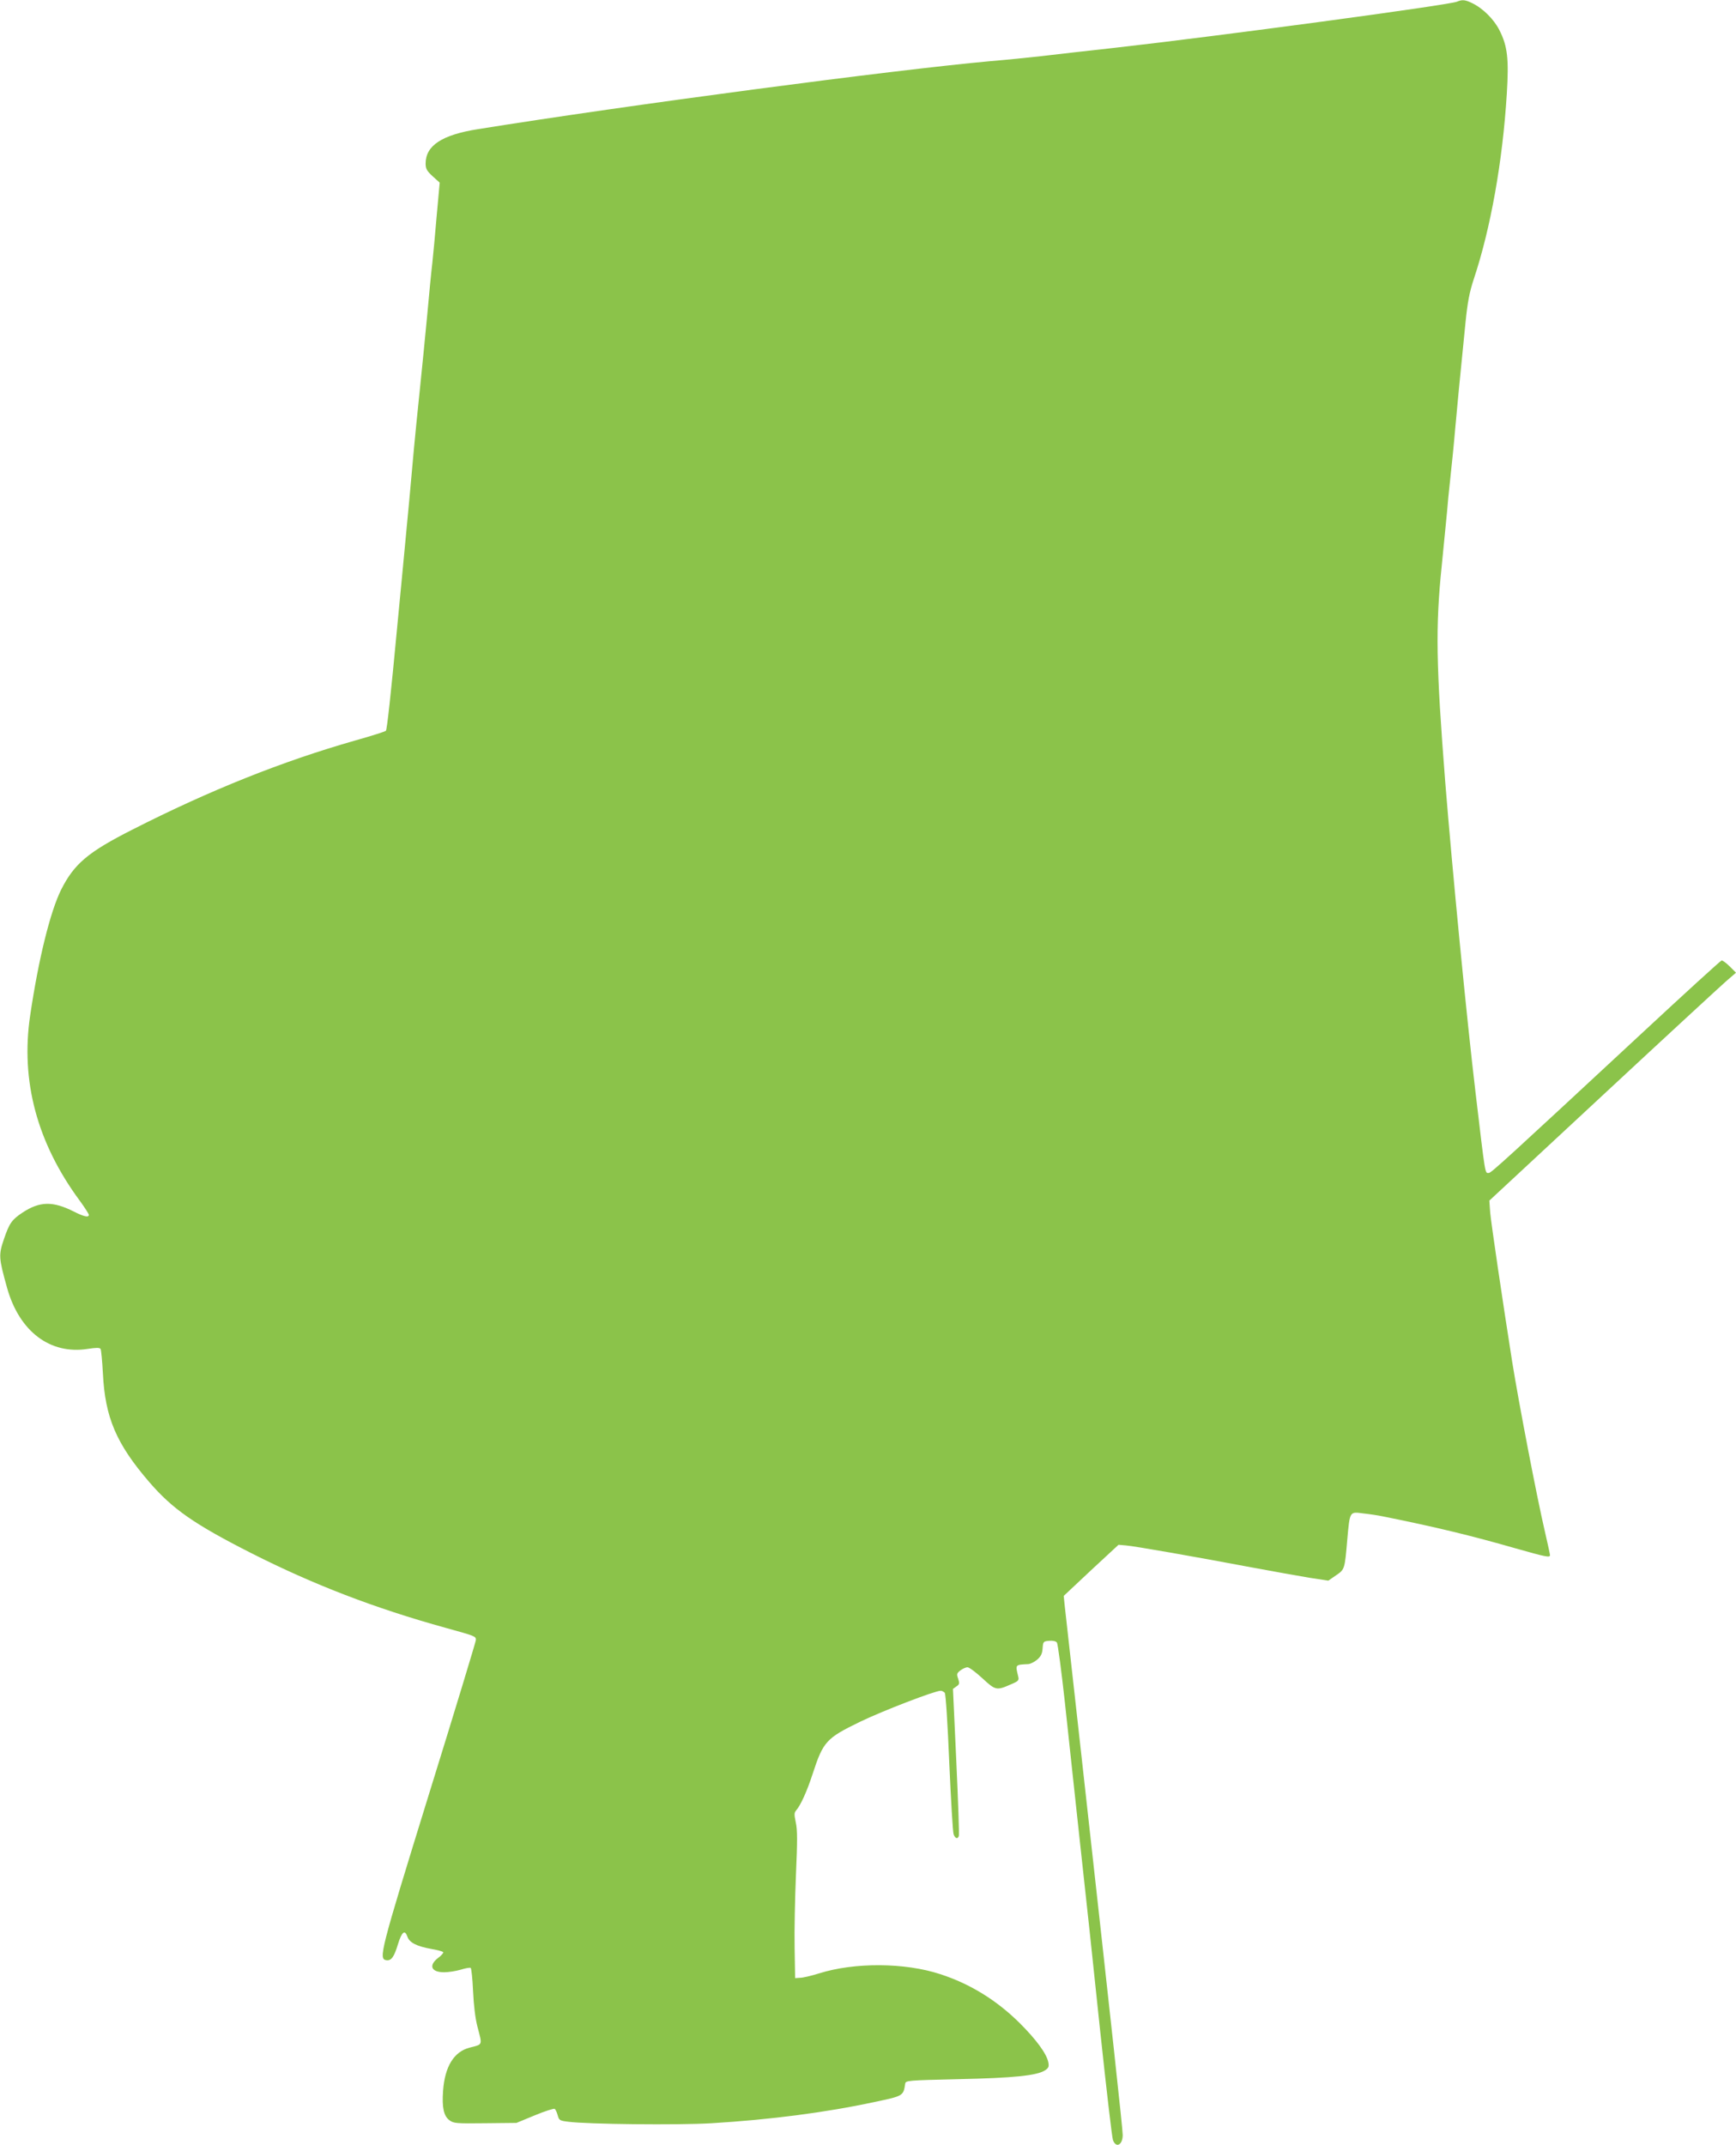 <?xml version="1.0" standalone="no"?>
<!DOCTYPE svg PUBLIC "-//W3C//DTD SVG 20010904//EN"
 "http://www.w3.org/TR/2001/REC-SVG-20010904/DTD/svg10.dtd">
<svg version="1.0" xmlns="http://www.w3.org/2000/svg"
 width="1036pt" height="1280pt" viewBox="0 0 1036 1280"
 preserveAspectRatio="xMidYMid meet">
<g transform="translate(0,1280) scale(0.1,-0.1)"
fill="#8bc34a" stroke="none">
<path d="M8695 12790 c-45 -20 -1427 -206 -2040 -275 -170 -19 -368 -41 -440
-50 -71 -8 -209 -22 -305 -30 -585 -53 -2163 -262 -3059 -406 -214 -34 -311
-98 -311 -205 0 -31 7 -44 42 -76 l42 -38 -18 -198 c-9 -108 -21 -235 -26
-282 -6 -47 -19 -184 -30 -305 -11 -121 -32 -326 -45 -455 -14 -129 -29 -287
-35 -350 -15 -169 -36 -401 -65 -700 -14 -146 -30 -310 -35 -365 -38 -407 -61
-610 -67 -616 -5 -5 -87 -31 -183 -58 -435 -124 -866 -296 -1332 -533 -264
-134 -345 -203 -423 -357 -65 -131 -135 -413 -185 -751 -58 -390 41 -761 297
-1107 29 -40 53 -77 53 -83 0 -17 -29 -11 -90 20 -125 63 -203 61 -305 -6 -65
-43 -79 -64 -111 -157 -33 -97 -32 -112 18 -292 73 -261 257 -400 481 -365 51
8 72 8 77 0 4 -6 10 -71 14 -145 13 -265 80 -421 277 -650 139 -161 268 -251
609 -424 369 -187 737 -329 1161 -446 177 -49 179 -50 179 -72 0 -8 -126 -424
-281 -923 -292 -945 -301 -981 -253 -988 29 -4 46 19 69 96 23 74 41 88 56 45
12 -36 55 -58 144 -74 36 -6 67 -15 70 -19 3 -4 -11 -20 -30 -34 -59 -45 -42
-86 35 -86 26 0 70 7 98 15 29 9 56 14 61 11 4 -3 11 -65 14 -138 4 -84 13
-162 26 -212 30 -115 34 -105 -47 -126 -93 -24 -148 -113 -158 -259 -7 -98 4
-149 38 -174 25 -19 41 -20 214 -18 l186 2 109 45 c60 25 114 42 119 39 5 -3
13 -20 18 -38 8 -30 12 -33 63 -39 112 -15 653 -21 855 -9 349 21 682 64 974
127 171 36 171 36 182 109 3 19 14 20 318 27 327 7 468 21 517 53 21 14 24 22
19 48 -10 51 -72 135 -170 233 -137 136 -296 235 -476 293 -210 69 -511 71
-723 4 -45 -14 -95 -26 -112 -26 l-30 -2 -3 180 c-2 99 2 296 8 437 9 203 9
268 -1 312 -10 48 -10 58 3 73 26 30 64 113 98 218 63 193 81 212 285 311 135
65 444 184 479 184 7 0 18 -6 24 -12 6 -8 17 -179 27 -418 10 -223 21 -415 26
-427 9 -25 24 -30 31 -10 3 6 -4 207 -15 445 l-20 433 21 15 c18 12 19 18 10
46 -10 27 -8 33 13 49 13 10 32 19 43 19 10 0 50 -30 89 -66 79 -73 84 -74
174 -34 42 18 45 22 39 47 -17 70 -19 68 61 72 12 1 35 12 52 26 23 20 31 36
33 68 3 40 4 42 39 45 21 2 40 -2 46 -10 6 -7 27 -168 48 -358 20 -190 61
-565 90 -835 30 -269 84 -773 120 -1120 37 -347 71 -642 77 -657 19 -50 58
-28 58 31 0 36 -63 615 -246 2261 -52 470 -98 878 -101 906 l-5 50 163 153
164 152 45 -4 c51 -4 405 -66 750 -131 129 -24 285 -52 346 -62 l111 -17 45
31 c53 36 53 36 68 212 16 174 13 169 97 158 37 -4 91 -12 118 -18 309 -62
524 -114 792 -191 177 -50 203 -56 203 -40 0 5 -14 70 -31 143 -48 206 -156
769 -195 1013 -60 381 -124 816 -131 889 l-5 71 678 630 c373 347 704 652 736
680 l58 50 -38 38 c-20 20 -42 36 -48 35 -7 -2 -223 -199 -480 -438 -801 -744
-895 -830 -909 -830 -24 0 -19 -29 -80 485 -52 436 -137 1311 -180 1845 -55
702 -59 928 -21 1295 13 132 27 274 31 315 3 41 12 134 20 205 8 72 22 209 30
305 15 164 23 250 61 628 12 118 23 177 49 256 101 303 172 702 197 1103 13
211 5 287 -44 383 -32 64 -98 130 -162 161 -43 21 -60 22 -91 9z"/>
</g>
</svg>
